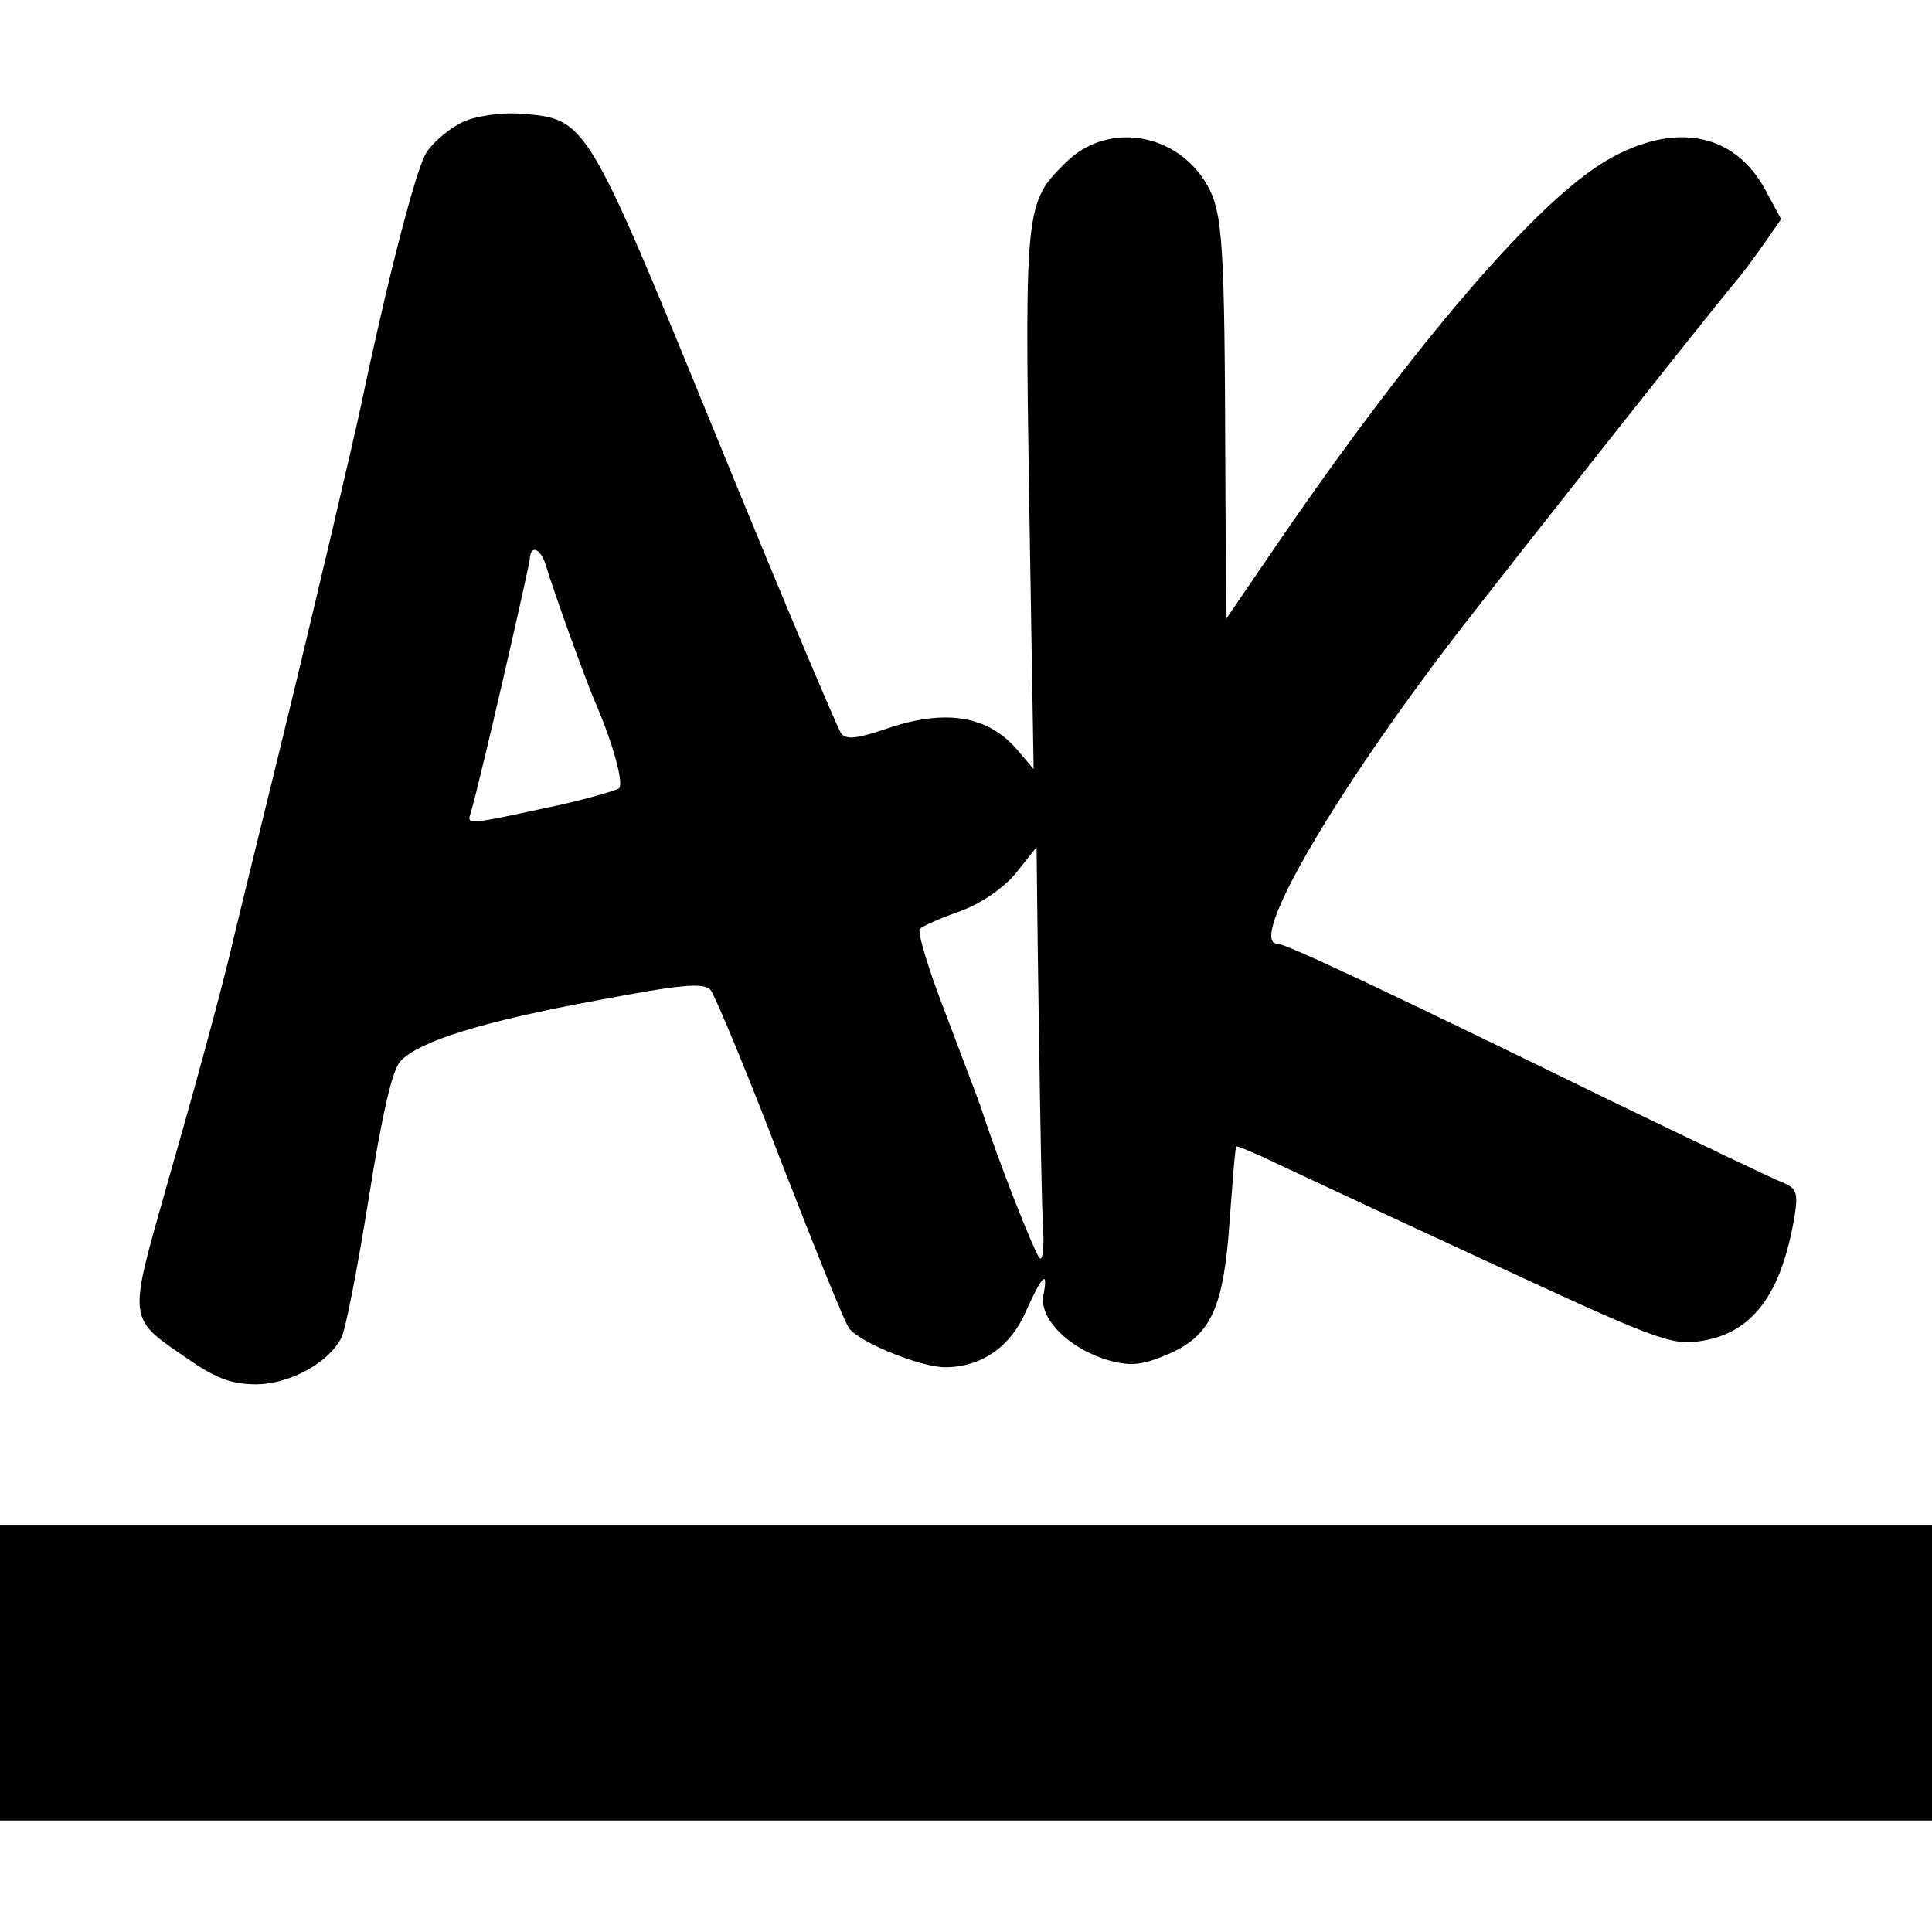 <?xml version="1.0" standalone="no"?>
<!DOCTYPE svg PUBLIC "-//W3C//DTD SVG 20010904//EN"
 "http://www.w3.org/TR/2001/REC-SVG-20010904/DTD/svg10.dtd">
<svg version="1.0" xmlns="http://www.w3.org/2000/svg"
 width="260pt" height="260pt" viewBox="0 0 260 260"
 preserveAspectRatio="xMidYMid meet">
<g transform="translate(0,260) scale(0.1,-0.1)"
fill="#000000" stroke="none">
<path d="M623 2436 c-17 -8 -39 -26 -49 -41 -14 -21 -53 -173 -88 -340 -11
-51 -60 -261 -111 -470 -31 -126 -58 -237 -60 -245 -9 -41 -41 -163 -87 -323
-57 -202 -59 -188 31 -250 34 -23 55 -30 87 -30 45 1 96 29 113 62 6 10 22 94
37 187 18 114 32 175 43 186 25 27 113 54 266 82 111 21 141 24 151 14 6 -7
49 -110 94 -228 46 -118 87 -221 93 -228 15 -19 96 -52 129 -52 48 0 88 27
109 76 22 49 30 56 23 20 -5 -32 36 -72 89 -87 30 -8 45 -6 80 9 57 25 74 62
82 182 4 52 7 96 9 97 1 1 15 -5 31 -12 17 -8 147 -69 290 -135 239 -111 263
-121 302 -115 71 10 110 62 128 168 5 32 3 38 -17 46 -13 5 -117 55 -233 111
-315 154 -435 210 -446 210 -41 0 76 202 244 420 79 102 342 435 376 475 9 11
26 34 37 50 l21 30 -21 39 c-42 78 -123 93 -214 40 -94 -55 -257 -245 -441
-513 l-71 -104 -1 199 c-1 306 -3 348 -25 386 -41 70 -134 85 -190 29 -54 -53
-55 -60 -49 -454 l6 -362 -23 27 c-39 45 -96 54 -173 28 -41 -14 -56 -16 -63
-7 -5 7 -81 187 -168 400 -175 428 -174 427 -263 434 -26 2 -60 -3 -78 -11z
m112 -598 c8 -28 54 -156 66 -183 23 -53 39 -109 32 -116 -5 -3 -42 -14 -83
-23 -126 -27 -122 -27 -116 -8 11 36 78 328 79 340 1 20 15 14 22 -10z m663
-616 c2 -130 4 -256 6 -280 1 -23 -1 -39 -5 -35 -7 7 -58 137 -79 203 -5 14
-27 72 -49 130 -22 57 -37 107 -33 110 4 4 29 15 55 24 29 11 59 32 75 52 15
19 27 34 27 34 0 0 1 -107 3 -238z"/>
<path d="M0 349 l0 -199 1300 0 1300 0 0 199 0 199 -1300 0 -1300 0 0 -199z"/>
</g>
</svg>
